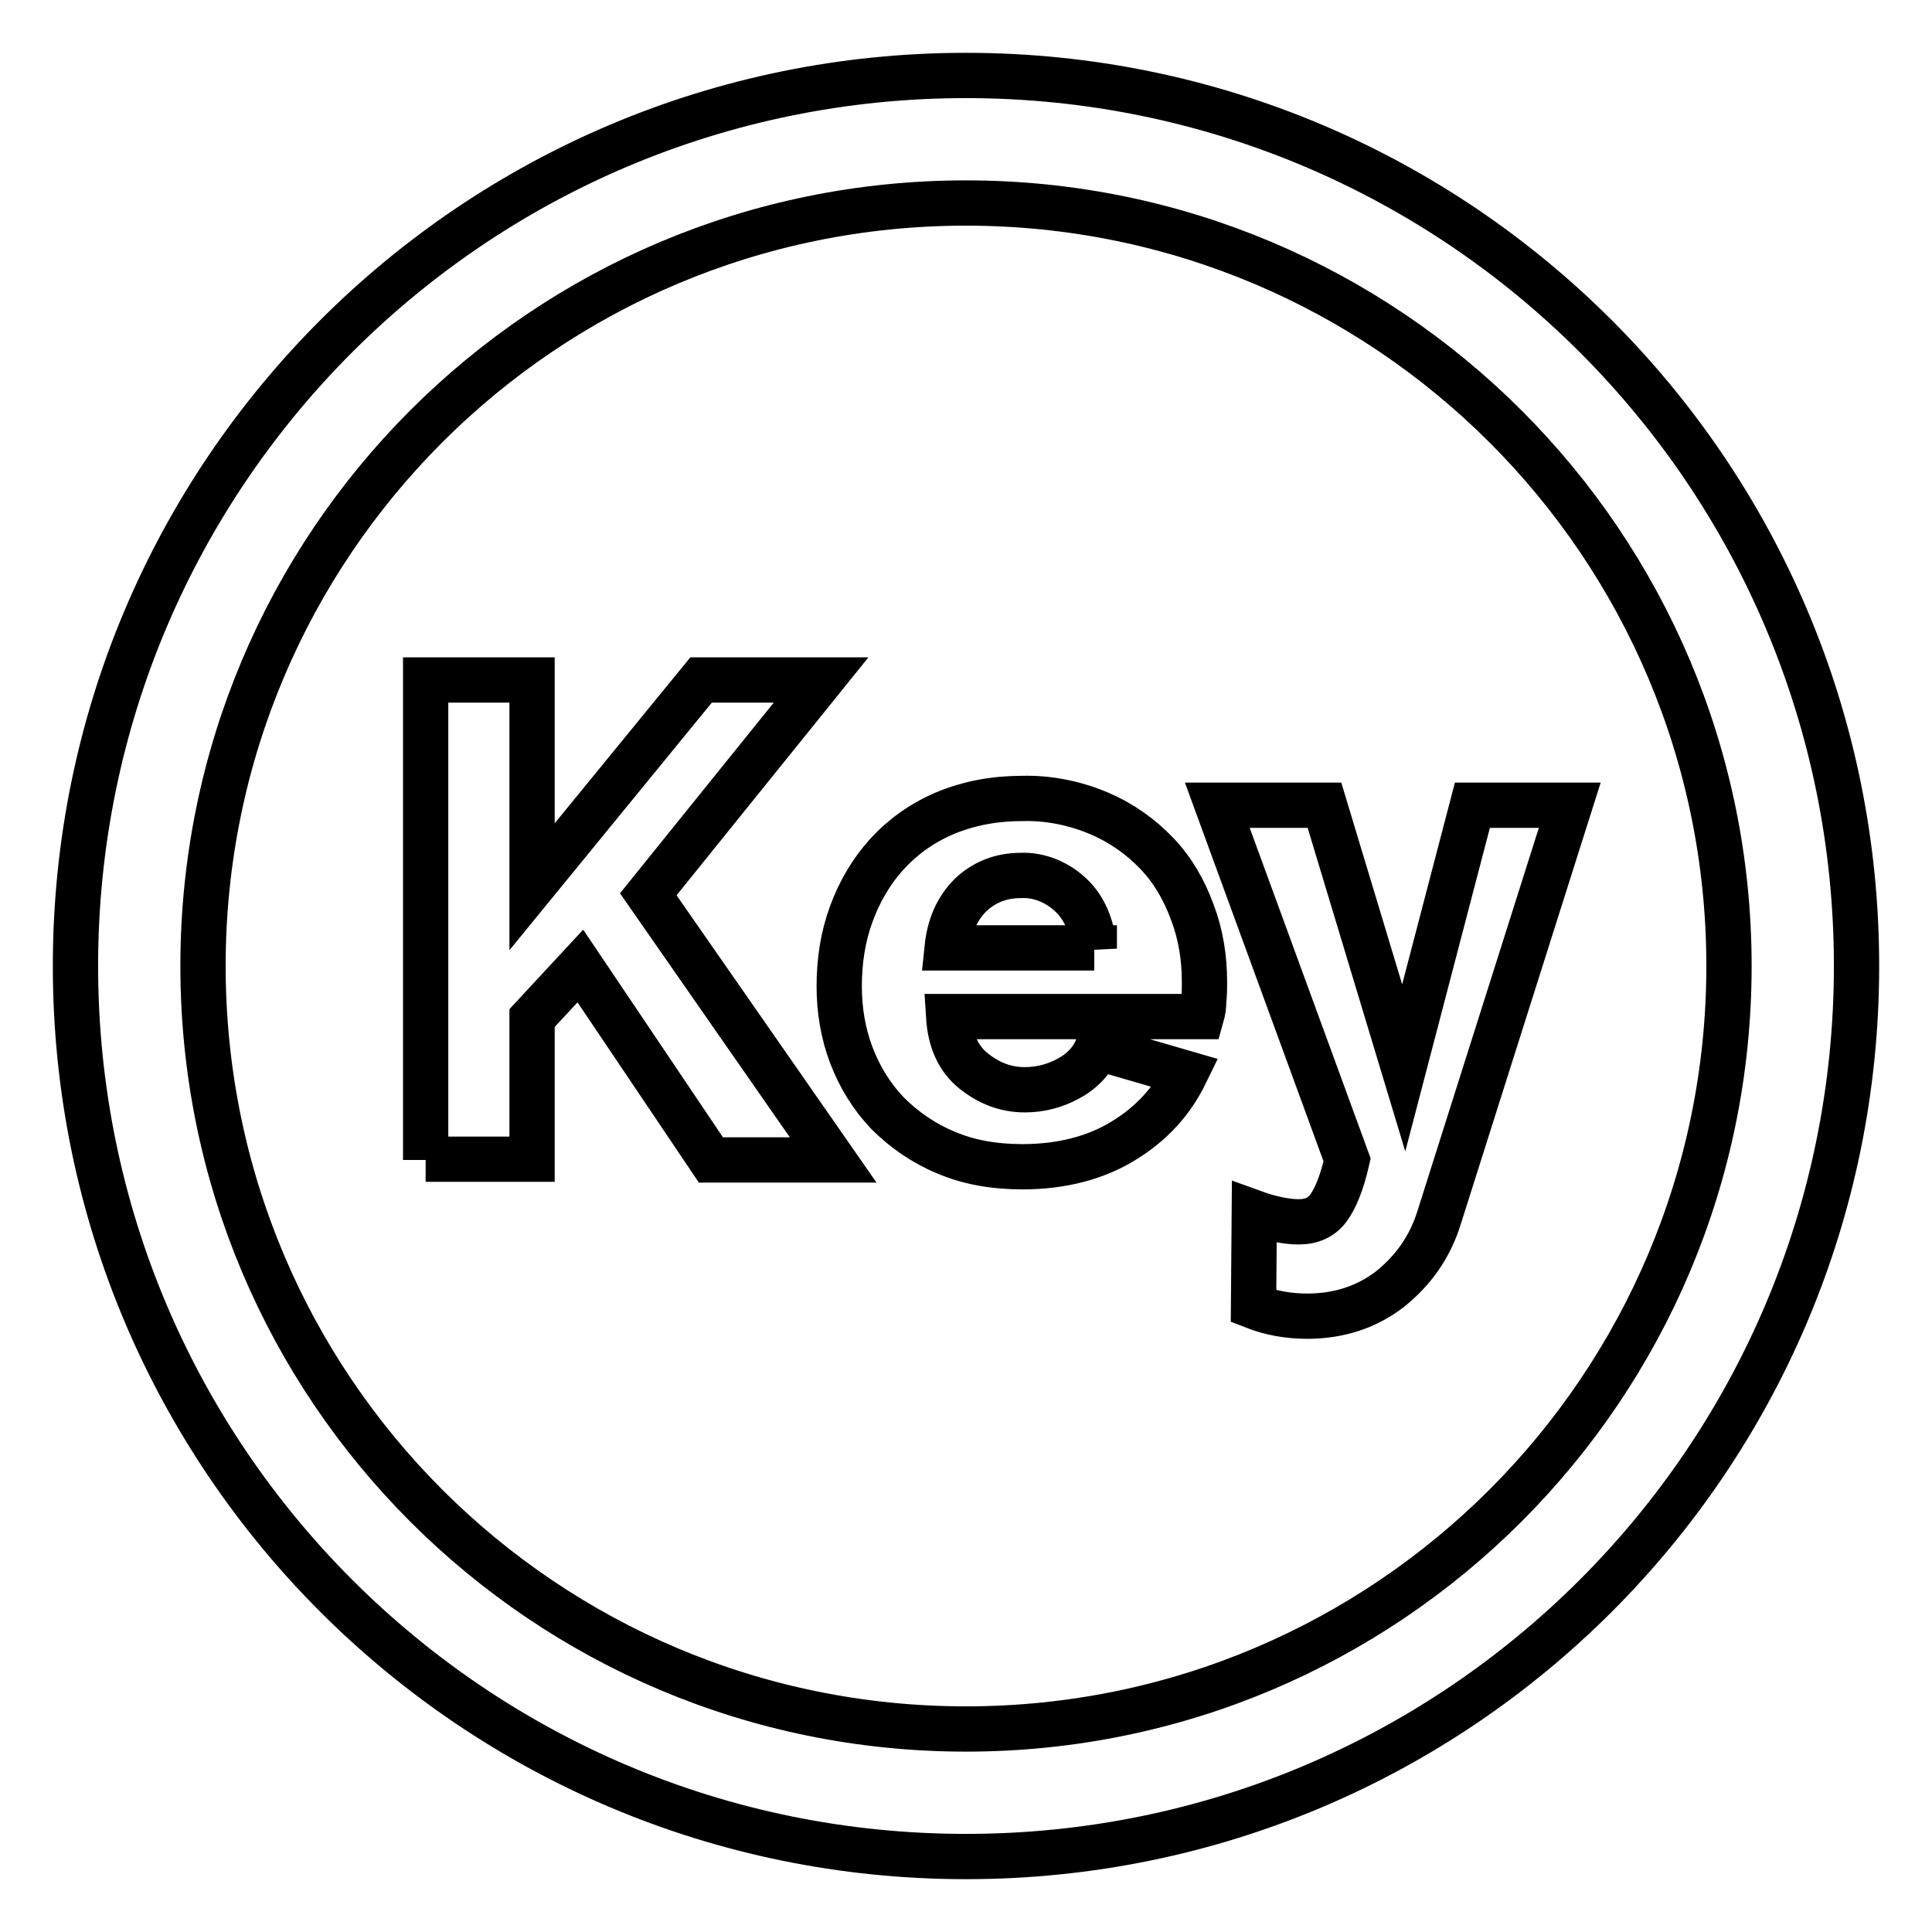 <?xml version="1.0" encoding="utf-8"?>
<!-- Svg Vector Icons : http://www.onlinewebfonts.com/icon -->
<!DOCTYPE svg PUBLIC "-//W3C//DTD SVG 1.1//EN" "http://www.w3.org/Graphics/SVG/1.1/DTD/svg11.dtd">
<svg version="1.1" xmlns="http://www.w3.org/2000/svg" xmlns:xlink="http://www.w3.org/1999/xlink" x="0px" y="0px" viewBox="0 0 256 256" enable-background="new 0 0 256 256" xml:space="preserve">
<g> <path stroke-width="6" fill-opacity="0" stroke="#000000"  d="M128,246c-65.2,0-118-52.8-118-118C10,62.8,62.8,10,128,10c65.2,0,118,52.8,118,118 C246,193.2,193.2,246,128,246z M128,229.1c55.9,0,101.1-45.3,101.1-101.1c0-55.9-45.3-101.1-101.1-101.1 C72.1,26.9,26.9,72.1,26.9,128C26.9,183.9,72.1,229.1,128,229.1z M56.4,153.7V90.1h14.1v27.4l22.4-27.4h15.9l-22.9,28.4l24.5,35.2 H94.2L76.9,128l-6.4,6.9v18.7H56.4z M135.5,154.6c-3.8,0-7.2-0.6-10.2-1.9c-2.9-1.2-5.5-3-7.7-5.2c-2.1-2.2-3.7-4.8-4.8-7.7 c-1.1-2.9-1.6-6-1.6-9.1c0-3.4,0.5-6.6,1.6-9.6c1.1-3,2.7-5.7,4.7-7.9c2.1-2.3,4.6-4.1,7.6-5.4c3.3-1.4,6.8-2,10.3-2 c3.5-0.1,7,0.6,10.3,2c3,1.3,5.5,3.1,7.6,5.3c2.1,2.2,3.6,4.8,4.7,7.8c1.1,2.9,1.6,6,1.6,9.2c0,0.8,0,1.7-0.1,2.5 c0,0.7-0.1,1.4-0.3,2.1h-33.5c0.2,3.2,1.3,5.6,3.3,7.2c2,1.6,4.2,2.5,6.8,2.5c2,0,4-0.5,5.8-1.5c1.7-0.9,3.1-2.3,3.8-4.1l11.7,3.4 c-1.8,3.7-4.5,6.7-8.3,9C145.2,153.4,140.7,154.6,135.5,154.6L135.5,154.6z M145,125.7c-0.3-3-1.3-5.4-3.1-7.1 c-1.8-1.7-4.2-2.7-6.6-2.6c-2.7,0-4.9,0.9-6.7,2.6c-1.8,1.8-2.8,4.1-3.1,7H145L145,125.7z M166.2,160.7c1.1,0.4,2.2,0.7,3.2,0.9 c1,0.2,1.9,0.3,2.7,0.3c1.7,0,3-0.6,3.9-1.8c0.9-1.2,1.8-3.3,2.5-6.4l-17.2-47h14.2l10.5,34.8l9.1-34.8h12.9l-17.3,54.6 c-1.2,3.9-3.4,7-6.5,9.5c-3.1,2.4-6.8,3.6-11,3.6c-2.4,0-4.8-0.4-7.1-1.3L166.2,160.7z"/></g>
</svg>
